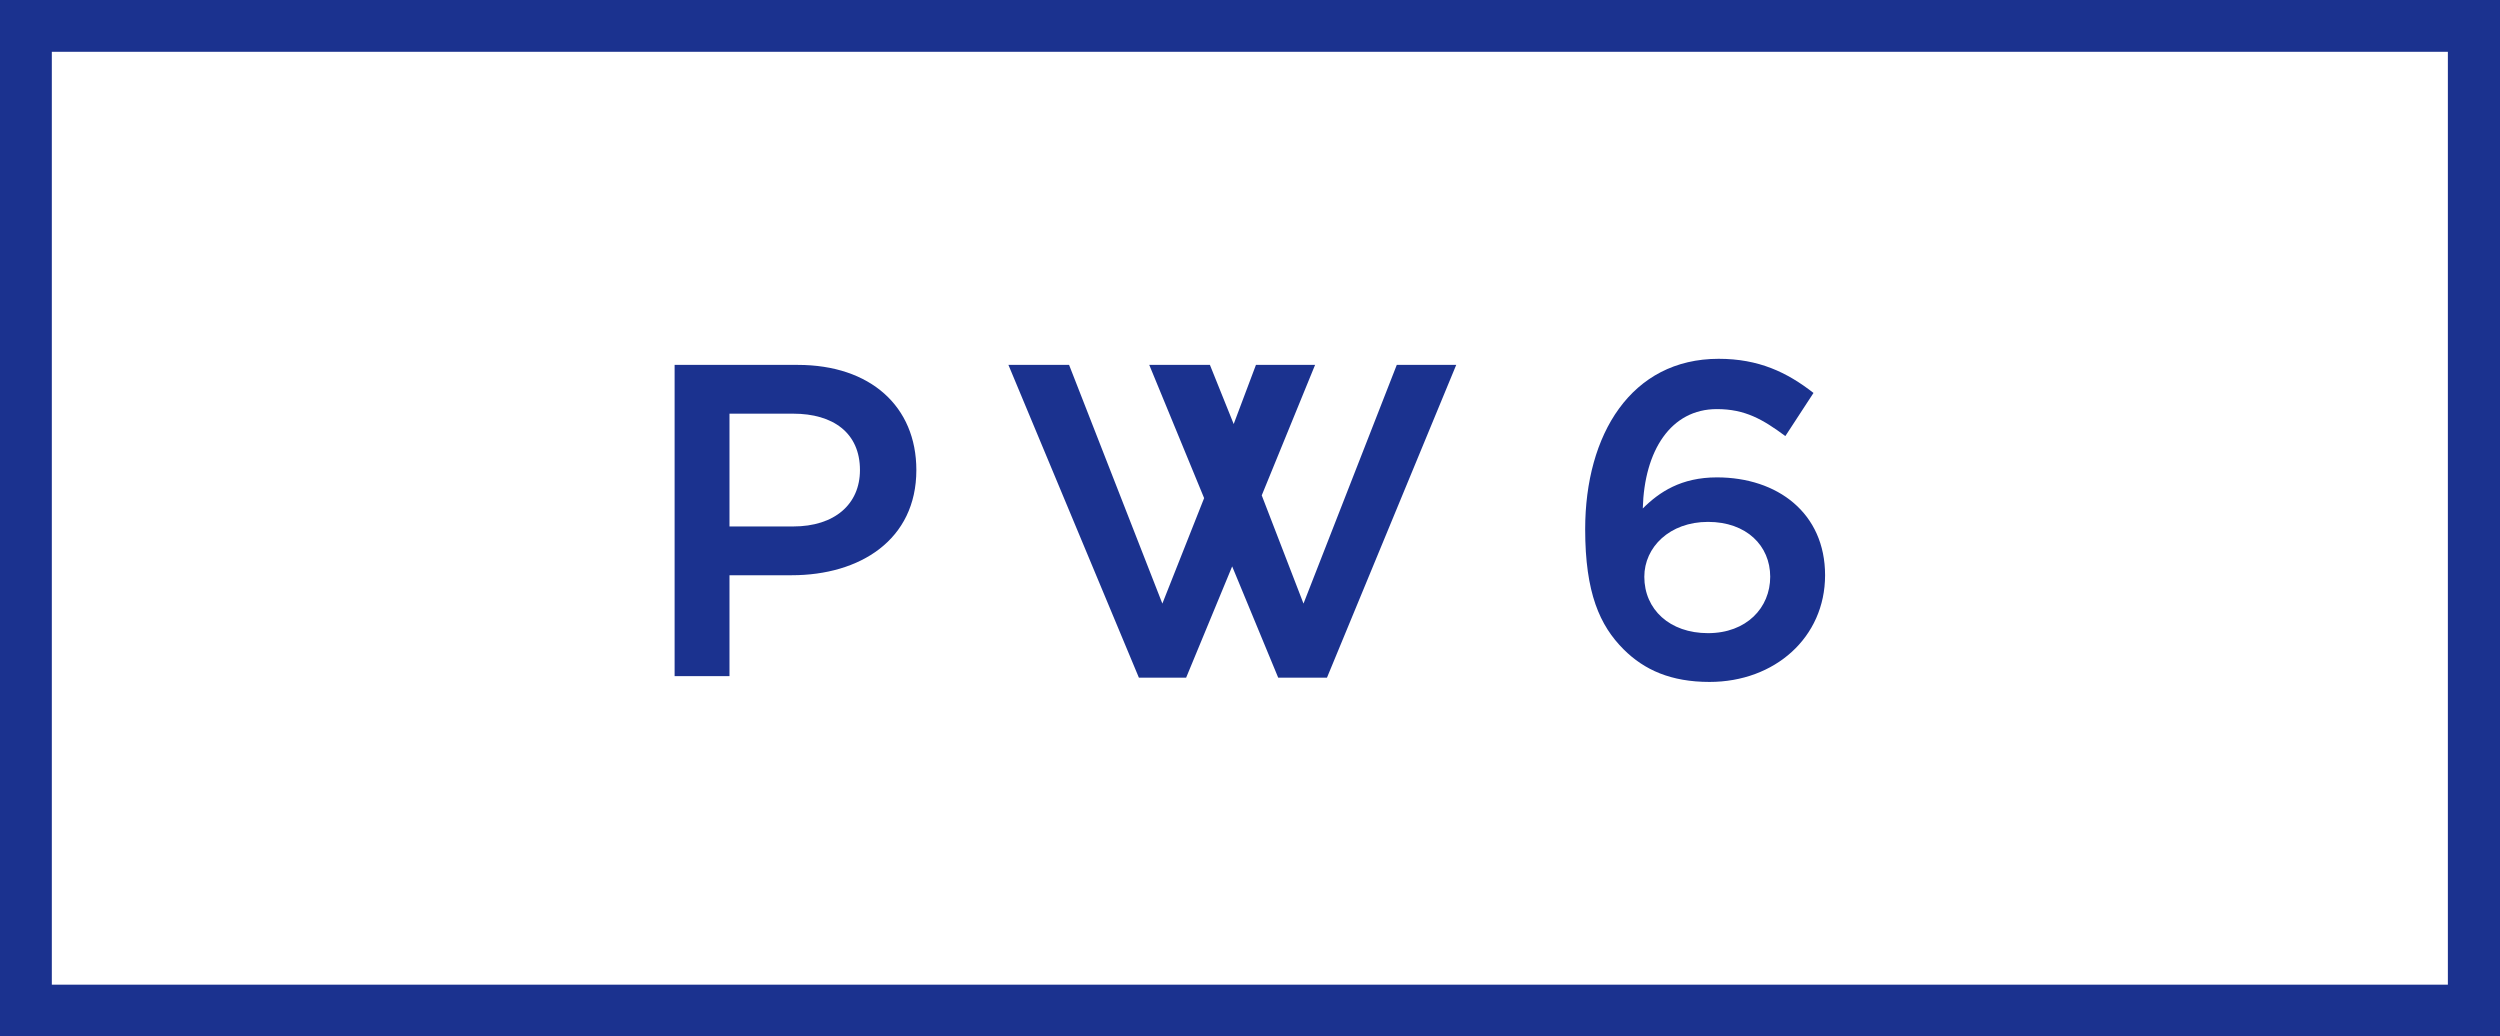 <?xml version="1.0" encoding="UTF-8"?><svg id="Ebene_1" xmlns="http://www.w3.org/2000/svg" viewBox="0 0 82.01 34"><defs><style>.cls-1{fill:#1b328f;}</style></defs><g id="Ebene_1-2"><path class="cls-1" d="M25.97,18.87h-2.04v3.31h-1.8v-10.21h4.04c2.38,0,3.89,1.36,3.89,3.45,0,2.29-1.85,3.45-4.09,3.45ZM26.02,13.57h-2.09v3.7h2.09c1.36,0,2.19-.73,2.19-1.85,0-1.22-.88-1.85-2.19-1.85Z"/><polygon class="cls-1" points="45.82 11.97 42.76 19.8 41.39 16.25 43.14 11.97 41.2 11.97 40.47 13.91 39.69 11.97 37.7 11.97 39.5 16.34 38.13 19.8 35.07 11.97 33.08 11.97 37.36 22.23 38.91 22.23 40.42 18.58 41.93 22.23 43.53 22.23 47.77 11.97 45.82 11.97"/><path class="cls-1" d="M58.56,14.3c-.73-.54-1.31-.88-2.24-.88-1.51,0-2.38,1.36-2.43,3.26.54-.54,1.26-1.02,2.43-1.02,1.99,0,3.55,1.17,3.55,3.21s-1.65,3.5-3.79,3.5c-1.26,0-2.14-.39-2.82-1.07-.78-.78-1.26-1.85-1.26-3.94,0-3.11,1.51-5.59,4.38-5.59,1.31,0,2.24.44,3.11,1.12l-.92,1.41h-.01ZM56.03,17.12c-1.26,0-2.09.83-2.09,1.8,0,1.07.83,1.85,2.09,1.85s2.04-.83,2.04-1.85-.78-1.8-2.04-1.8Z"/><path class="cls-1" d="M82.01,34H0V0h82.01v34ZM1.7,32.3h78.6V1.7H1.7v30.6Z"/></g></svg>
